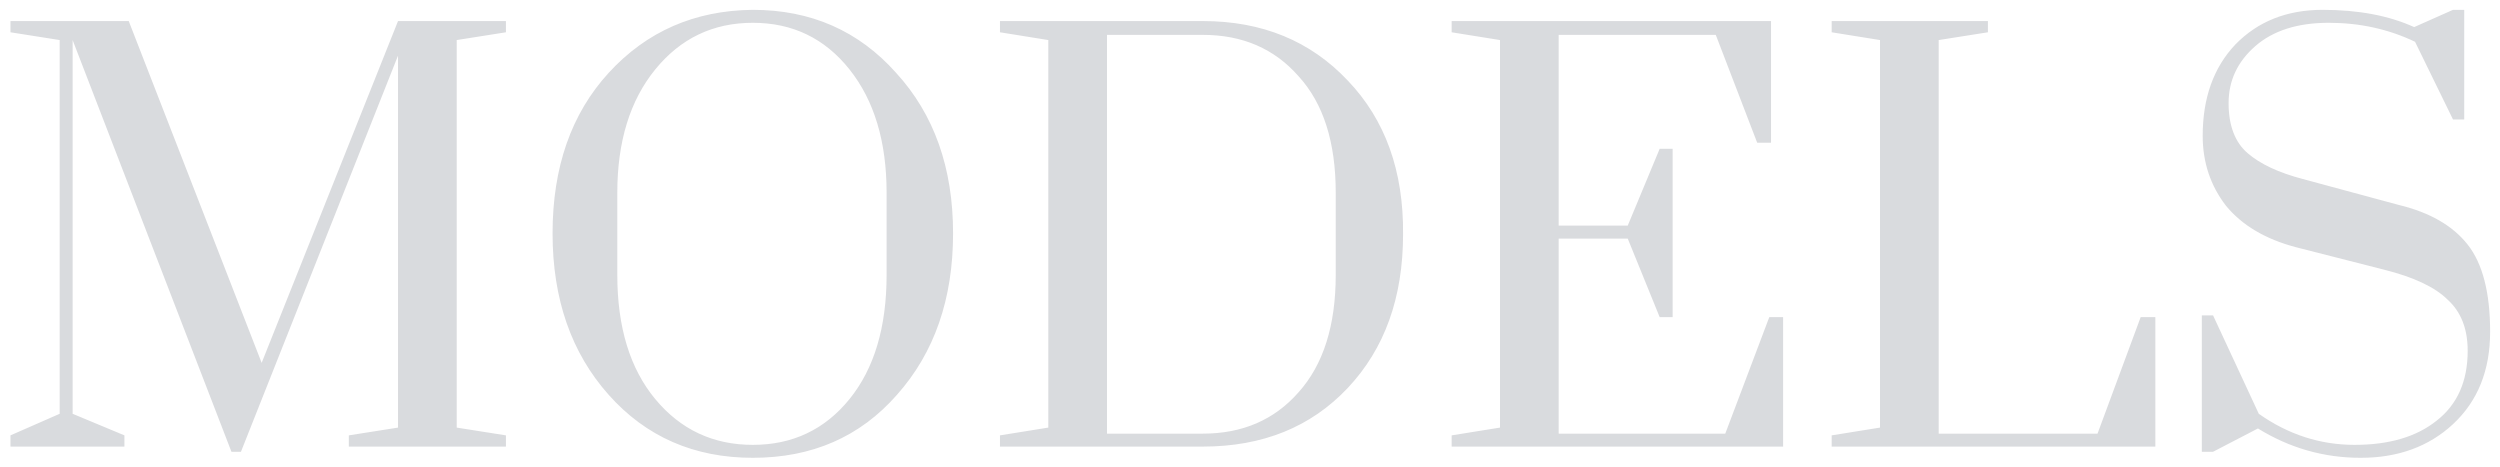 <svg width="1114" height="208" viewBox="0 0 1114 208" fill="none" xmlns="http://www.w3.org/2000/svg">
<g opacity="0.16" filter="url(#filter0_d_2056_5008)">
<path d="M26.593 180.385V13.846L4.67 10.385V5.385H57.362L116.593 157.692L177.363 5.385H225.439V10.385L203.516 13.846V186.538L225.439 190V195H155.439V190L177.363 186.538V20.769L107.363 197.308H103.132L32.362 13.846V180.385L55.44 190V195H4.67V190L26.593 180.385ZM246.224 100C246.224 70.513 254.557 46.667 271.224 28.462C288.147 10 309.557 0.641 335.454 0.385C361.352 0.385 382.634 9.744 399.301 28.462C416.224 46.923 424.685 70.769 424.685 100C424.685 129.231 416.352 153.205 399.685 171.923C383.275 190.641 361.865 200 335.454 200C309.301 200 287.89 190.641 271.224 171.923C254.557 153.205 246.224 129.231 246.224 100ZM395.07 118.462V81.923C395.07 59.103 389.557 40.769 378.531 26.923C367.506 13.077 353.147 6.154 335.454 6.154C317.762 6.154 303.275 13.077 291.993 26.923C280.711 40.769 275.07 59.103 275.07 81.923V118.462C275.07 141.795 280.711 160.256 291.993 173.846C303.275 187.436 317.762 194.231 335.454 194.231C353.147 194.231 367.506 187.436 378.531 173.846C389.557 160.256 395.07 141.795 395.07 118.462ZM445.588 5.385H535.973C562.383 5.385 583.922 14.231 600.588 31.923C617.255 49.359 625.46 72.18 625.204 100.385C625.204 128.59 616.998 151.41 600.588 168.846C584.178 186.282 562.639 195 535.973 195H445.588V190L467.127 186.538V13.846L445.588 10.385V5.385ZM535.973 11.539H493.28V189.231H535.973C553.665 189.231 567.896 183.077 578.665 170.769C589.691 158.462 595.204 141.026 595.204 118.462V81.923C595.204 59.359 589.691 42.051 578.665 30C567.896 17.692 553.665 11.539 535.973 11.539ZM739.55 62.308H745.319V137.308H739.55L725.319 102.308H694.55V189.231H768.781L788.396 137.308H794.55V195H646.858V190L668.396 186.538V13.846L646.858 10.385V5.385H789.165V59.615H783.012L764.55 11.539H694.55V96.538H725.319L739.55 62.308ZM816.194 5.385H885.809V10.385L863.886 13.846V189.231H934.655L953.886 137.308H960.424V195H816.194V190L837.732 186.538V13.846L816.194 10.385V5.385ZM1093.06 0.385H1098.06V49.231H1093.06L1076.14 14.615C1064.34 8.974 1051.52 6.154 1037.68 6.154C1023.83 6.154 1012.93 9.615 1004.98 16.538C997.034 23.462 993.06 31.923 993.06 41.923C993.06 51.923 995.88 59.359 1001.52 64.231C1007.16 69.103 1015.37 72.949 1026.14 75.769L1068.83 87.308C1082.68 90.641 1092.93 96.538 1099.6 105C1106.26 113.462 1109.6 126.41 1109.6 143.846C1109.6 161.026 1104.09 174.744 1093.06 185C1082.29 195 1068.57 200 1051.91 200C1035.5 200 1020.24 195.641 1006.14 186.923L986.137 197.308H981.137V136.538H986.137L1006.52 180.385C1019.6 189.615 1033.83 194.231 1049.21 194.231C1064.6 194.231 1076.78 190.641 1085.75 183.462C1094.98 176.282 1099.6 165.897 1099.6 152.308C1099.6 142.564 1096.65 135 1090.75 129.615C1085.11 123.974 1075.62 119.487 1062.29 116.154L1023.06 106.154C1009.47 102.564 999.085 96.41 991.906 87.692C984.983 78.718 981.521 68.333 981.521 56.538C981.521 39.615 986.393 26.026 996.137 15.769C1006.14 5.513 1019.09 0.385 1034.98 0.385C1050.88 0.385 1064.47 2.949 1075.75 8.077L1093.06 0.385Z" fill="#0F172A"/>
</g>
<defs>
<filter id="filter0_d_2056_5008" x="0.672" y="0.385" width="1112.93" height="207.615" filterUnits="userSpaceOnUse" color-interpolation-filters="sRGB">
<feFlood flood-opacity="0" result="BackgroundImageFix"/>
<feColorMatrix in="SourceAlpha" type="matrix" values="0 0 0 0 0 0 0 0 0 0 0 0 0 0 0 0 0 0 127 0" result="hardAlpha"/>
<feOffset dy="4"/>
<feGaussianBlur stdDeviation="2"/>
<feComposite in2="hardAlpha" operator="out"/>
<feColorMatrix type="matrix" values="0 0 0 0 0 0 0 0 0 0 0 0 0 0 0 0 0 0 0.12 0"/>
<feBlend mode="normal" in2="BackgroundImageFix" result="effect1_dropShadow_2056_5008"/>
<feBlend mode="normal" in="SourceGraphic" in2="effect1_dropShadow_2056_5008" result="shape"/>
</filter>
</defs>
</svg>
